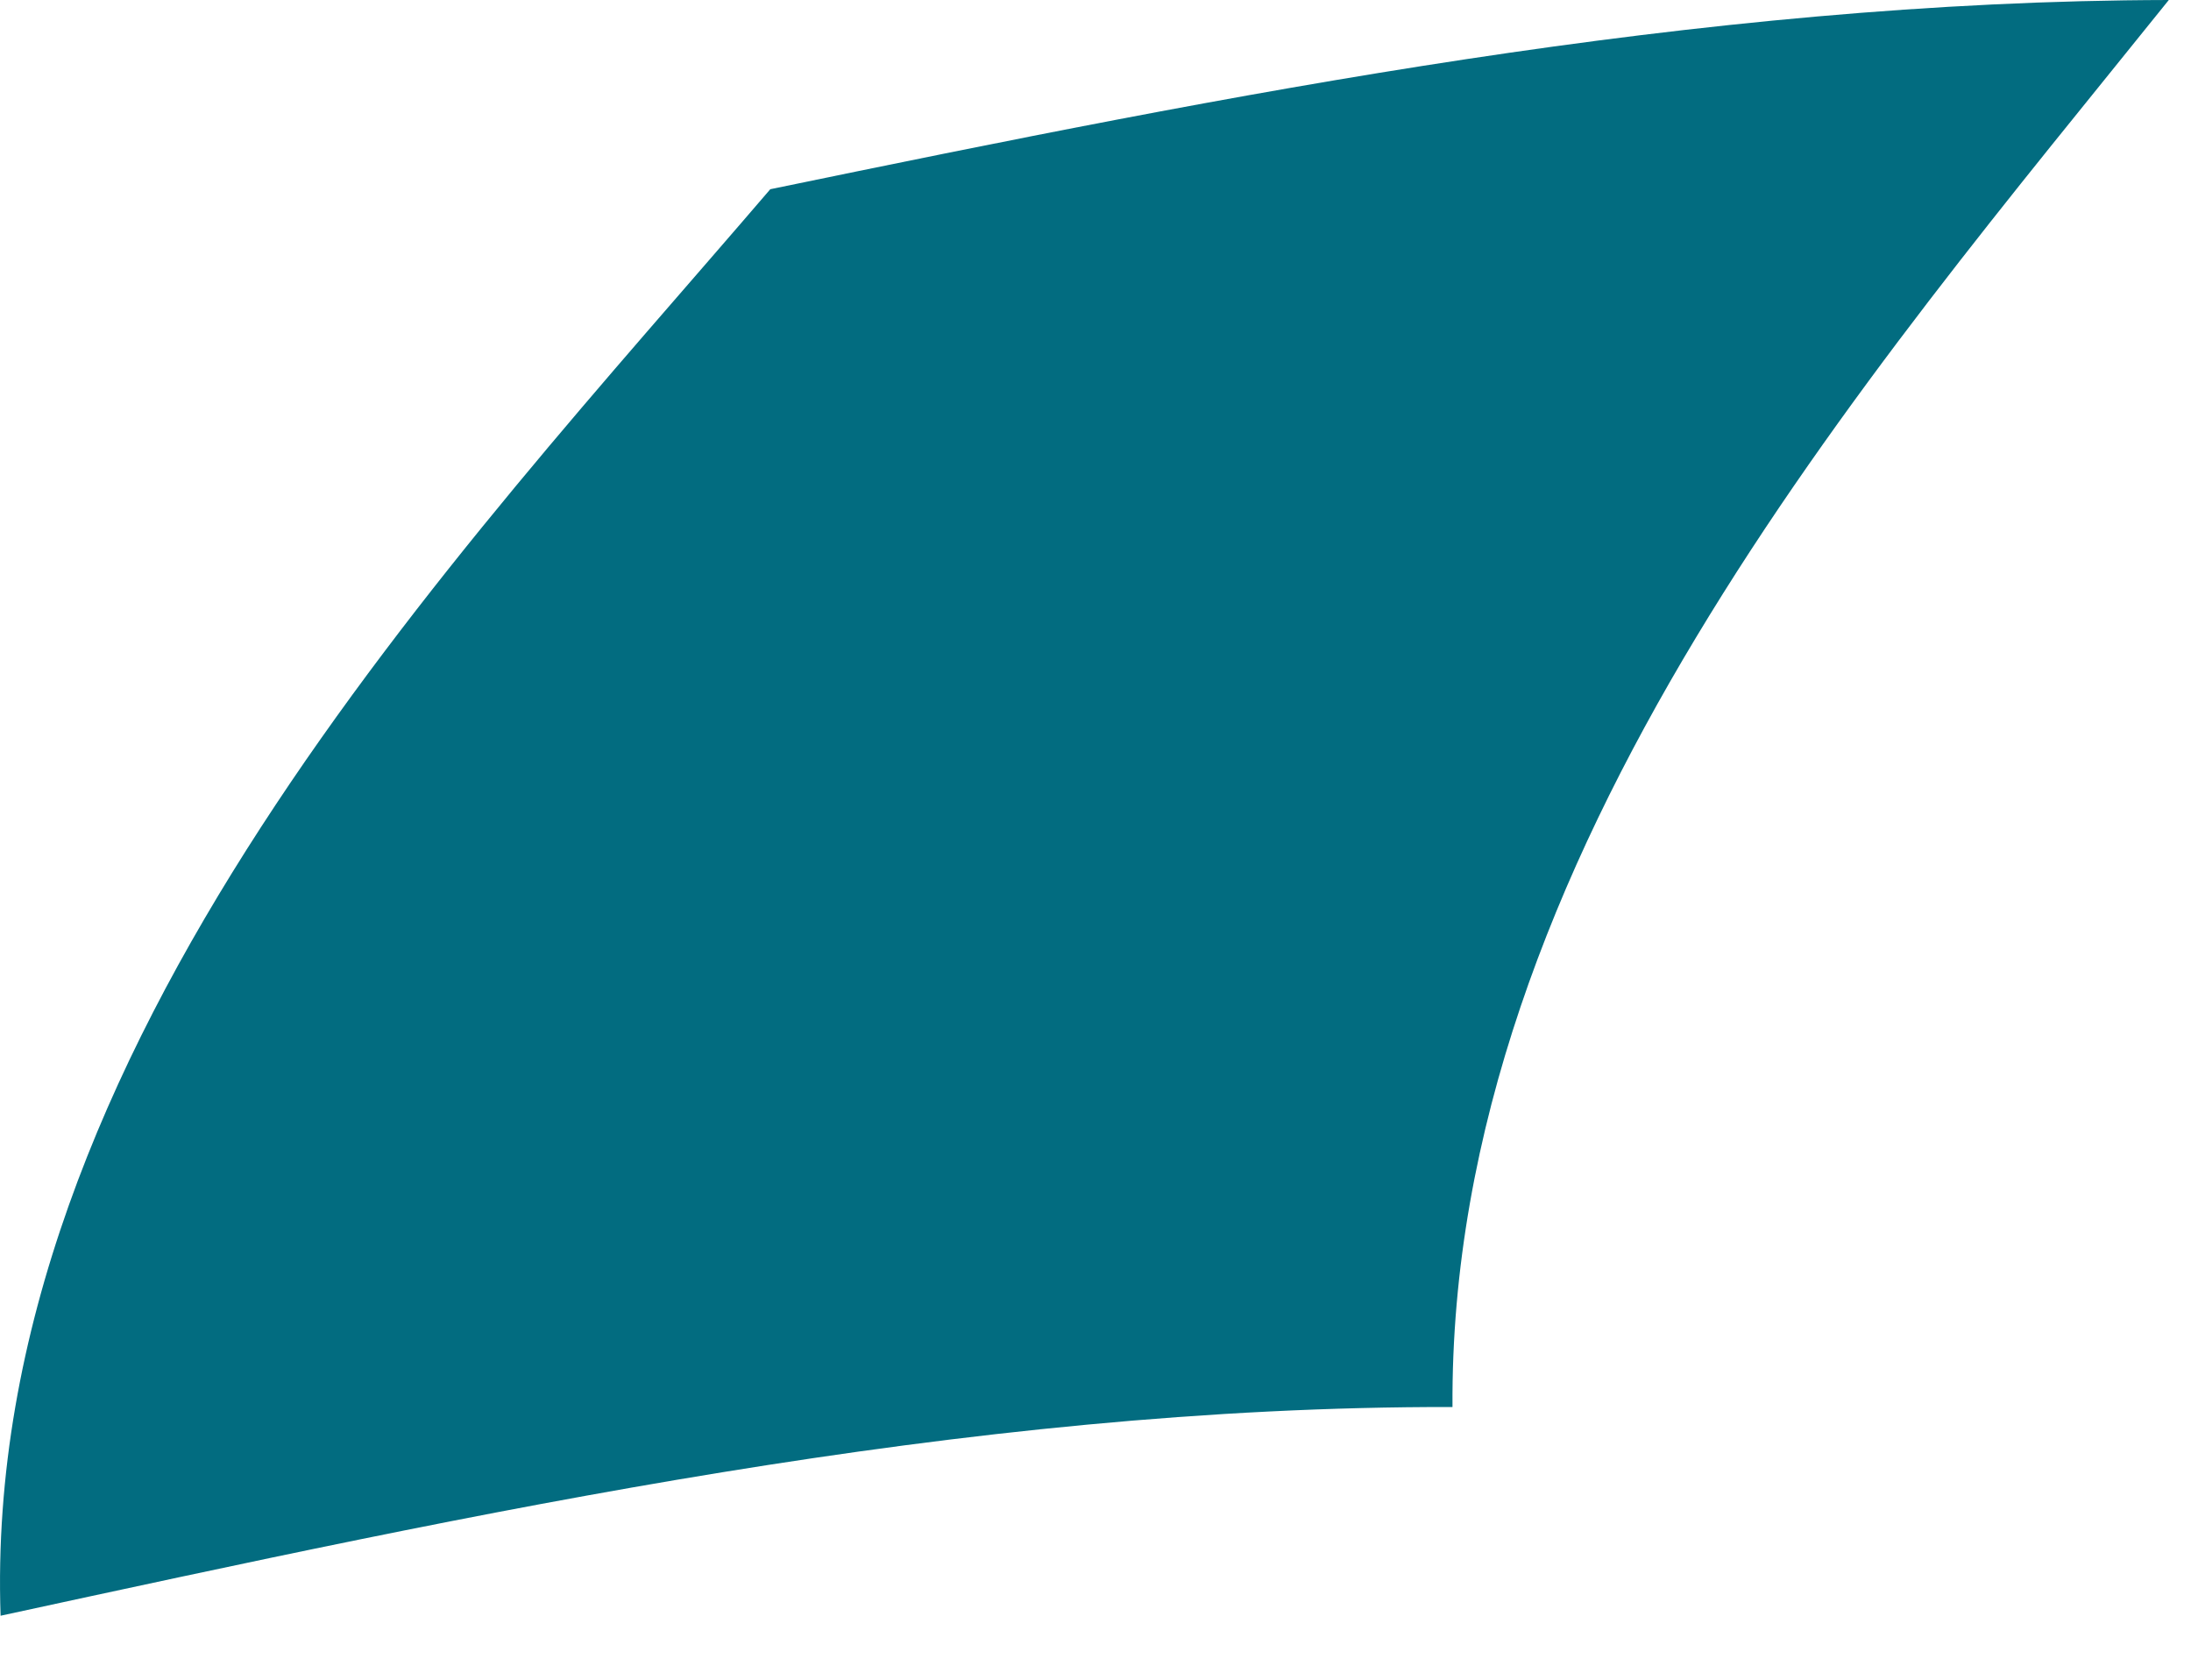 <?xml version="1.0" encoding="utf-8"?>
<svg xmlns="http://www.w3.org/2000/svg" fill="none" height="100%" overflow="visible" preserveAspectRatio="none" style="display: block;" viewBox="0 0 30 23" width="100%">
<path d="M19.888 19.266C13.193 19.254 6.552 20.707 0.008 22.124C-0.256 14.378 6.262 7.594 10.547 2.591C16.865 1.286 23.249 0.012 29.696 0C25.561 5.149 19.84 11.702 19.888 19.266" fill="#026C80" id="Trazado 22179"/>
</svg>